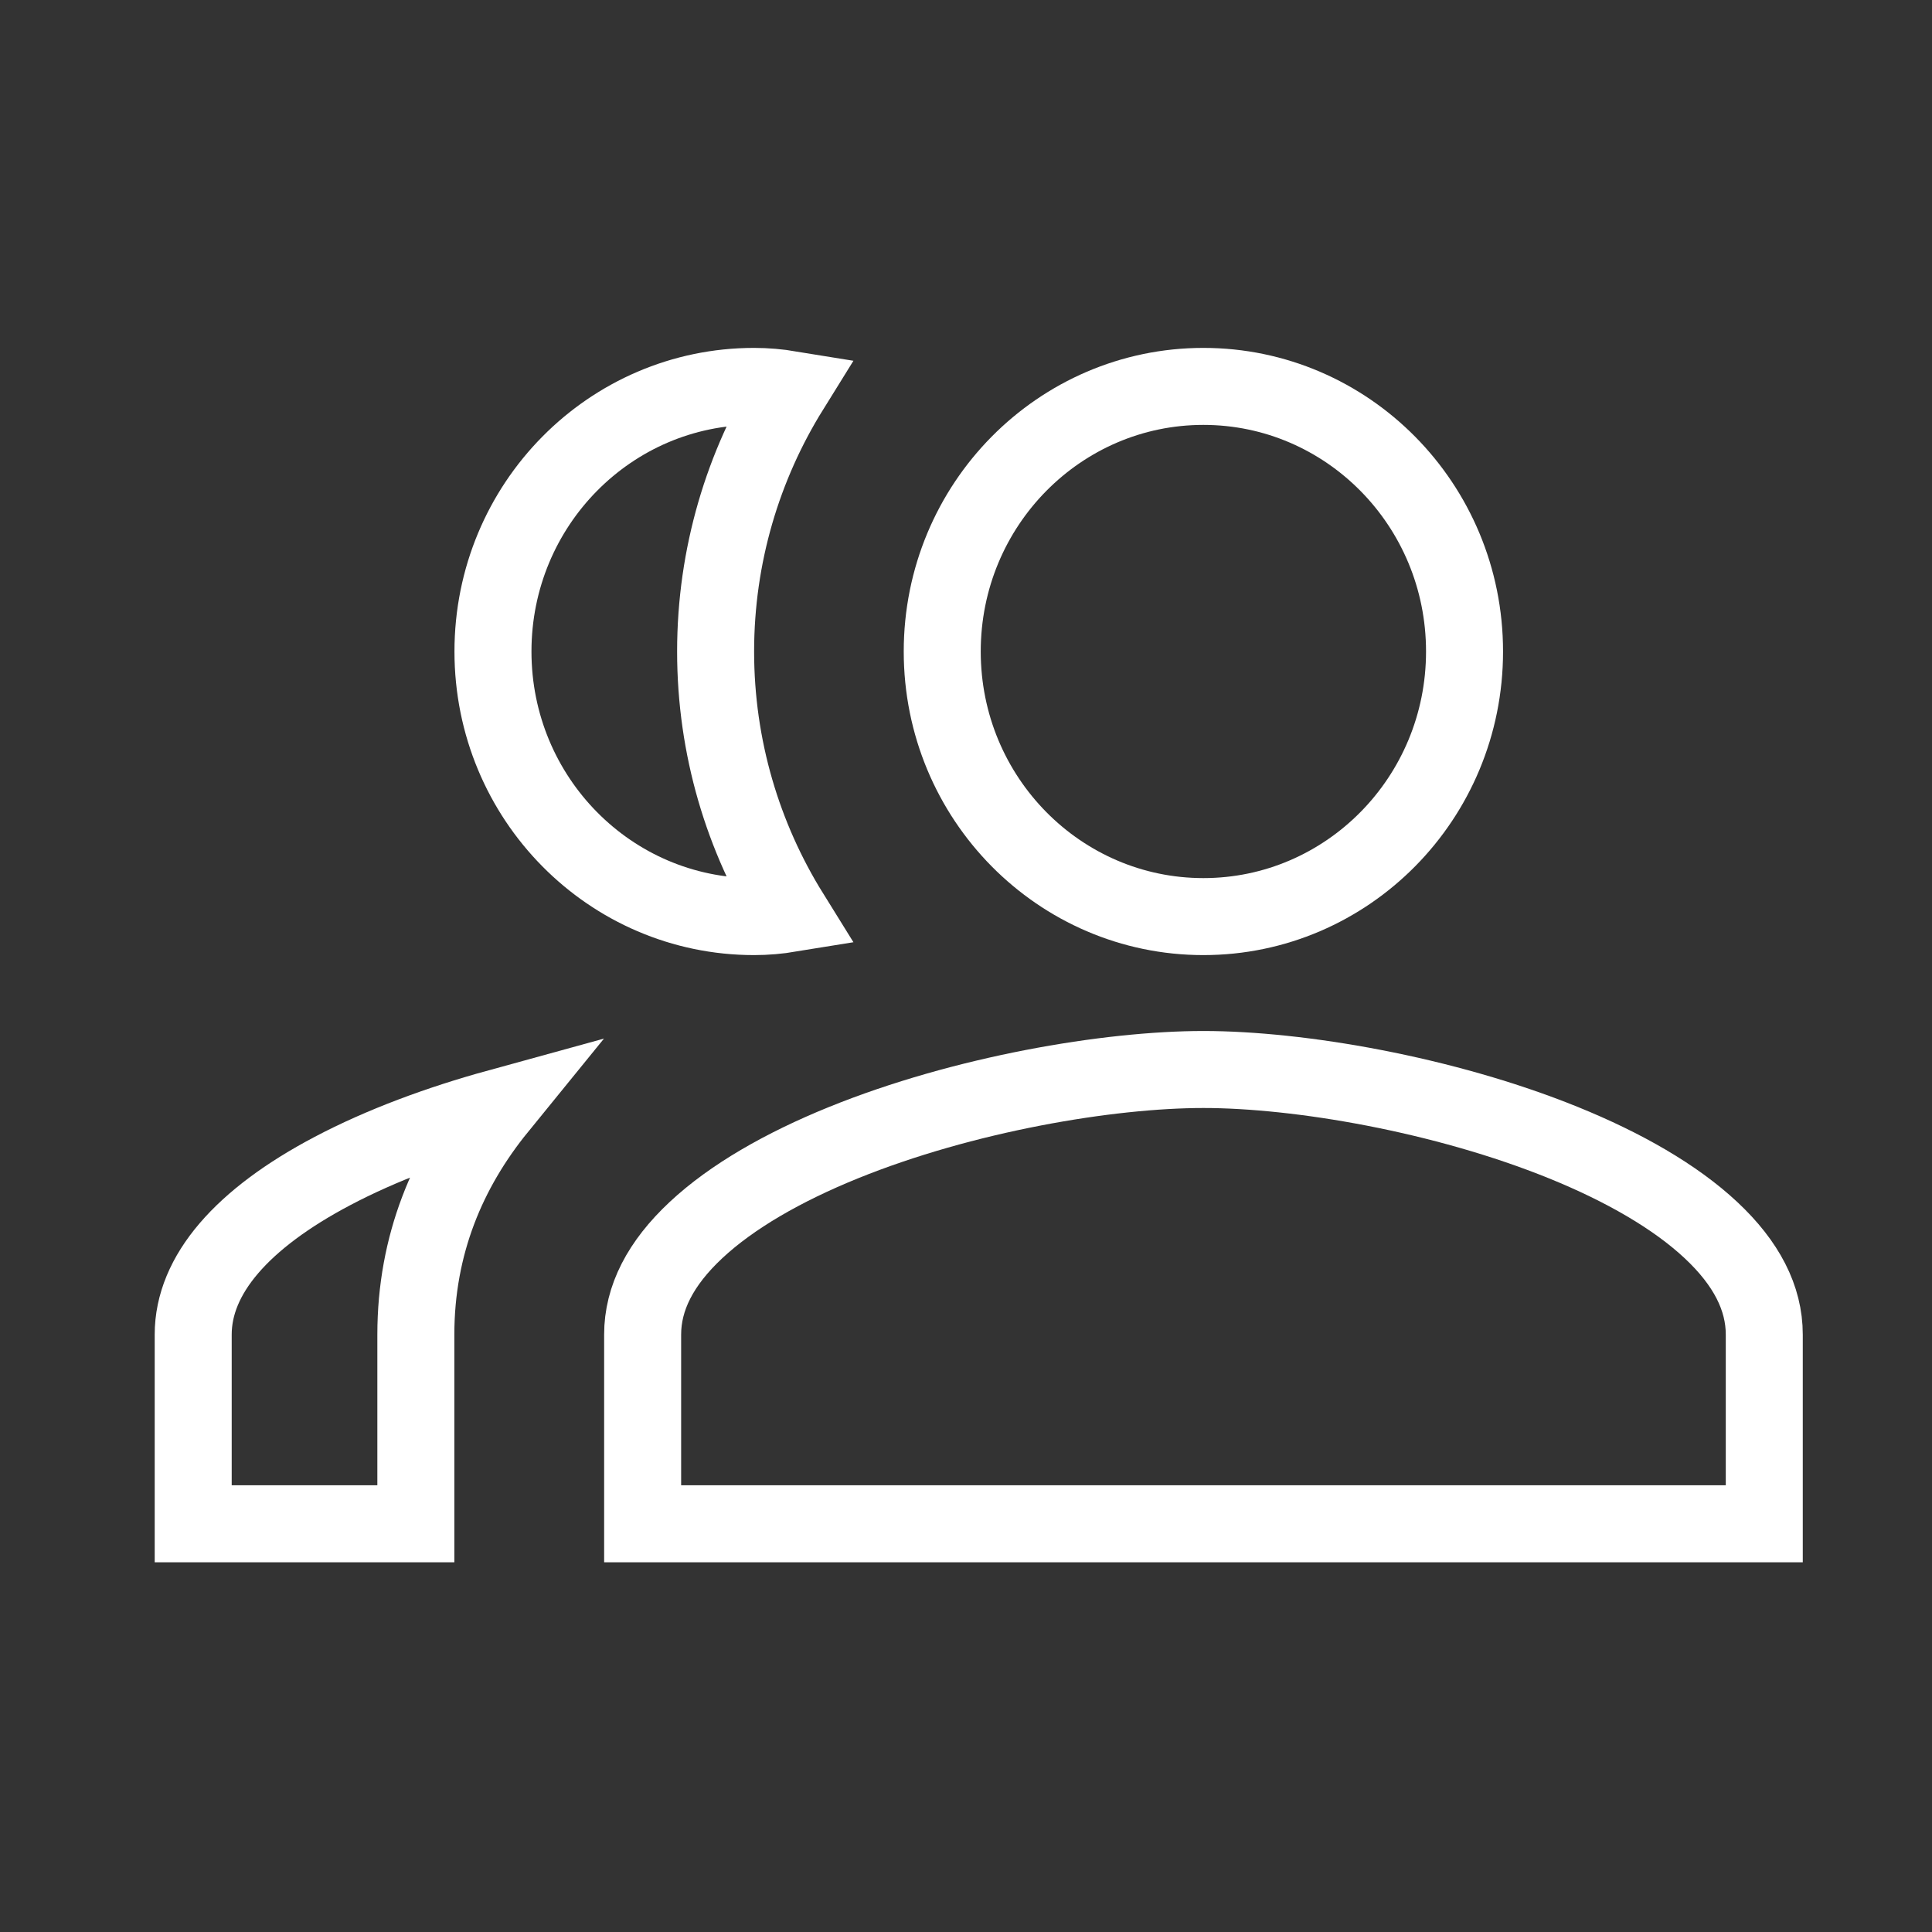 <svg width="70" height="70" viewBox="0 0 70 70" fill="none" xmlns="http://www.w3.org/2000/svg">
    <rect x="0" y="0" width="70" height="70" fill="#333333" stroke="none"/>
    <path
        d="M15.067 48.355C15.067 45.095 16.224 42.375 18.05 40.131C15.915 40.718 13.825 41.488 12.038 42.432C8.771 44.157 7 46.187 7 48.355V55.21H15.067V48.355Z"
        stroke="white" stroke-width="2.79" />
    <path
        d="M34.139 23.605C34.139 28.927 38.393 33.21 43.601 33.21C48.81 33.21 53.063 28.927 53.063 23.605C53.063 18.283 48.81 14 43.601 14C38.393 14 34.139 18.283 34.139 23.605Z"
        stroke="white" stroke-width="2.79" />
    <path
        d="M17.861 23.605C17.861 28.929 22.112 33.21 27.323 33.21C27.765 33.21 28.201 33.171 28.634 33.1C26.923 30.345 25.928 27.085 25.928 23.605C25.928 20.125 26.923 16.865 28.634 14.11C28.201 14.039 27.765 14 27.323 14C22.112 14 17.861 18.281 17.861 23.605Z"
        stroke="white" stroke-width="2.79" />
    <path
        d="M63.923 48.355C63.923 47.032 63.279 45.774 61.991 44.569C60.693 43.355 58.829 42.287 56.654 41.404C52.3 39.638 47.05 38.75 43.603 38.75C40.157 38.75 34.907 39.638 30.553 41.404C28.378 42.287 26.514 43.355 25.216 44.569C23.927 45.774 23.284 47.032 23.284 48.355V55.21H63.923V48.355Z"
        stroke="white" stroke-width="2.79" />
</svg>